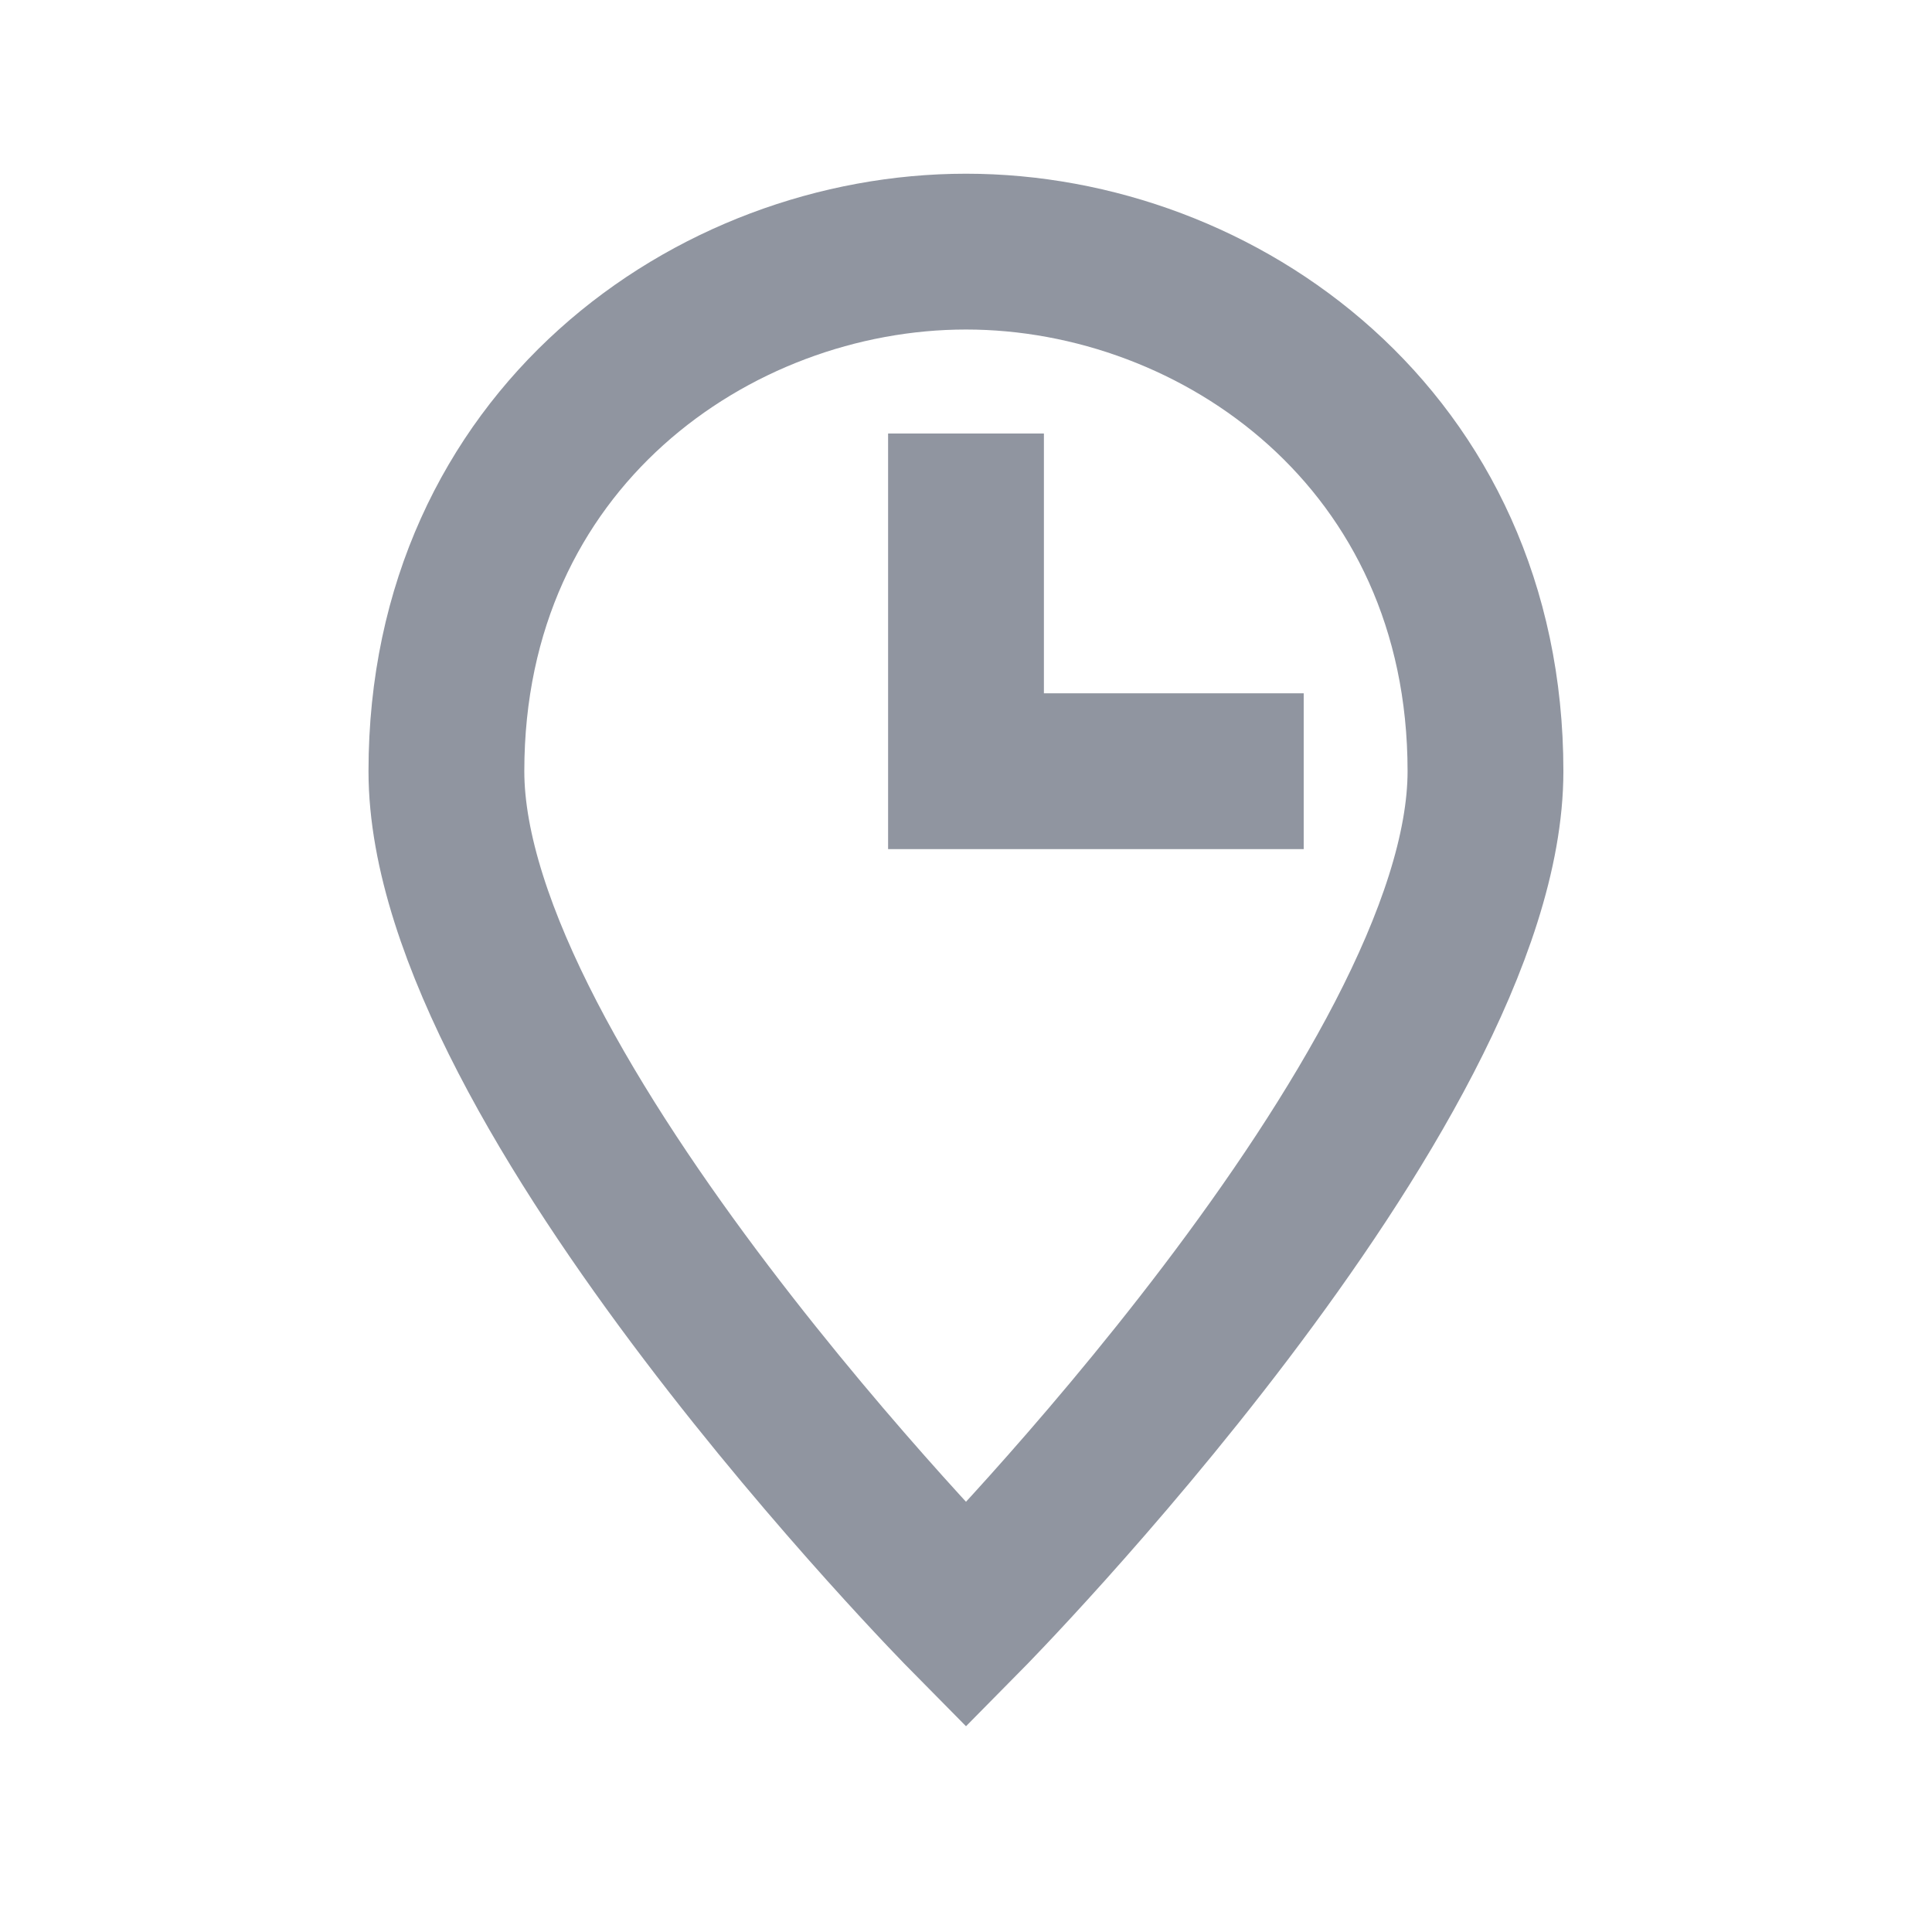 <svg width="17" height="17" viewBox="0 0 17 17" fill="none" xmlns="http://www.w3.org/2000/svg">
<path d="M13.071 6.786C13.071 9.586 8.5 14.214 8.5 14.214C8.5 14.214 3.928 9.586 3.928 6.786C3.928 3.871 6.271 2.214 8.5 2.214C10.729 2.214 13.071 3.871 13.071 6.786Z" stroke="#9095A0" stroke-width="1.371" stroke-miterlimit="10" stroke-linecap="square"/>
<path d="M8.5 4.5V6.786H10.786" stroke="#9095A0" stroke-width="1.371" stroke-miterlimit="10" stroke-linecap="square"/>
</svg>
